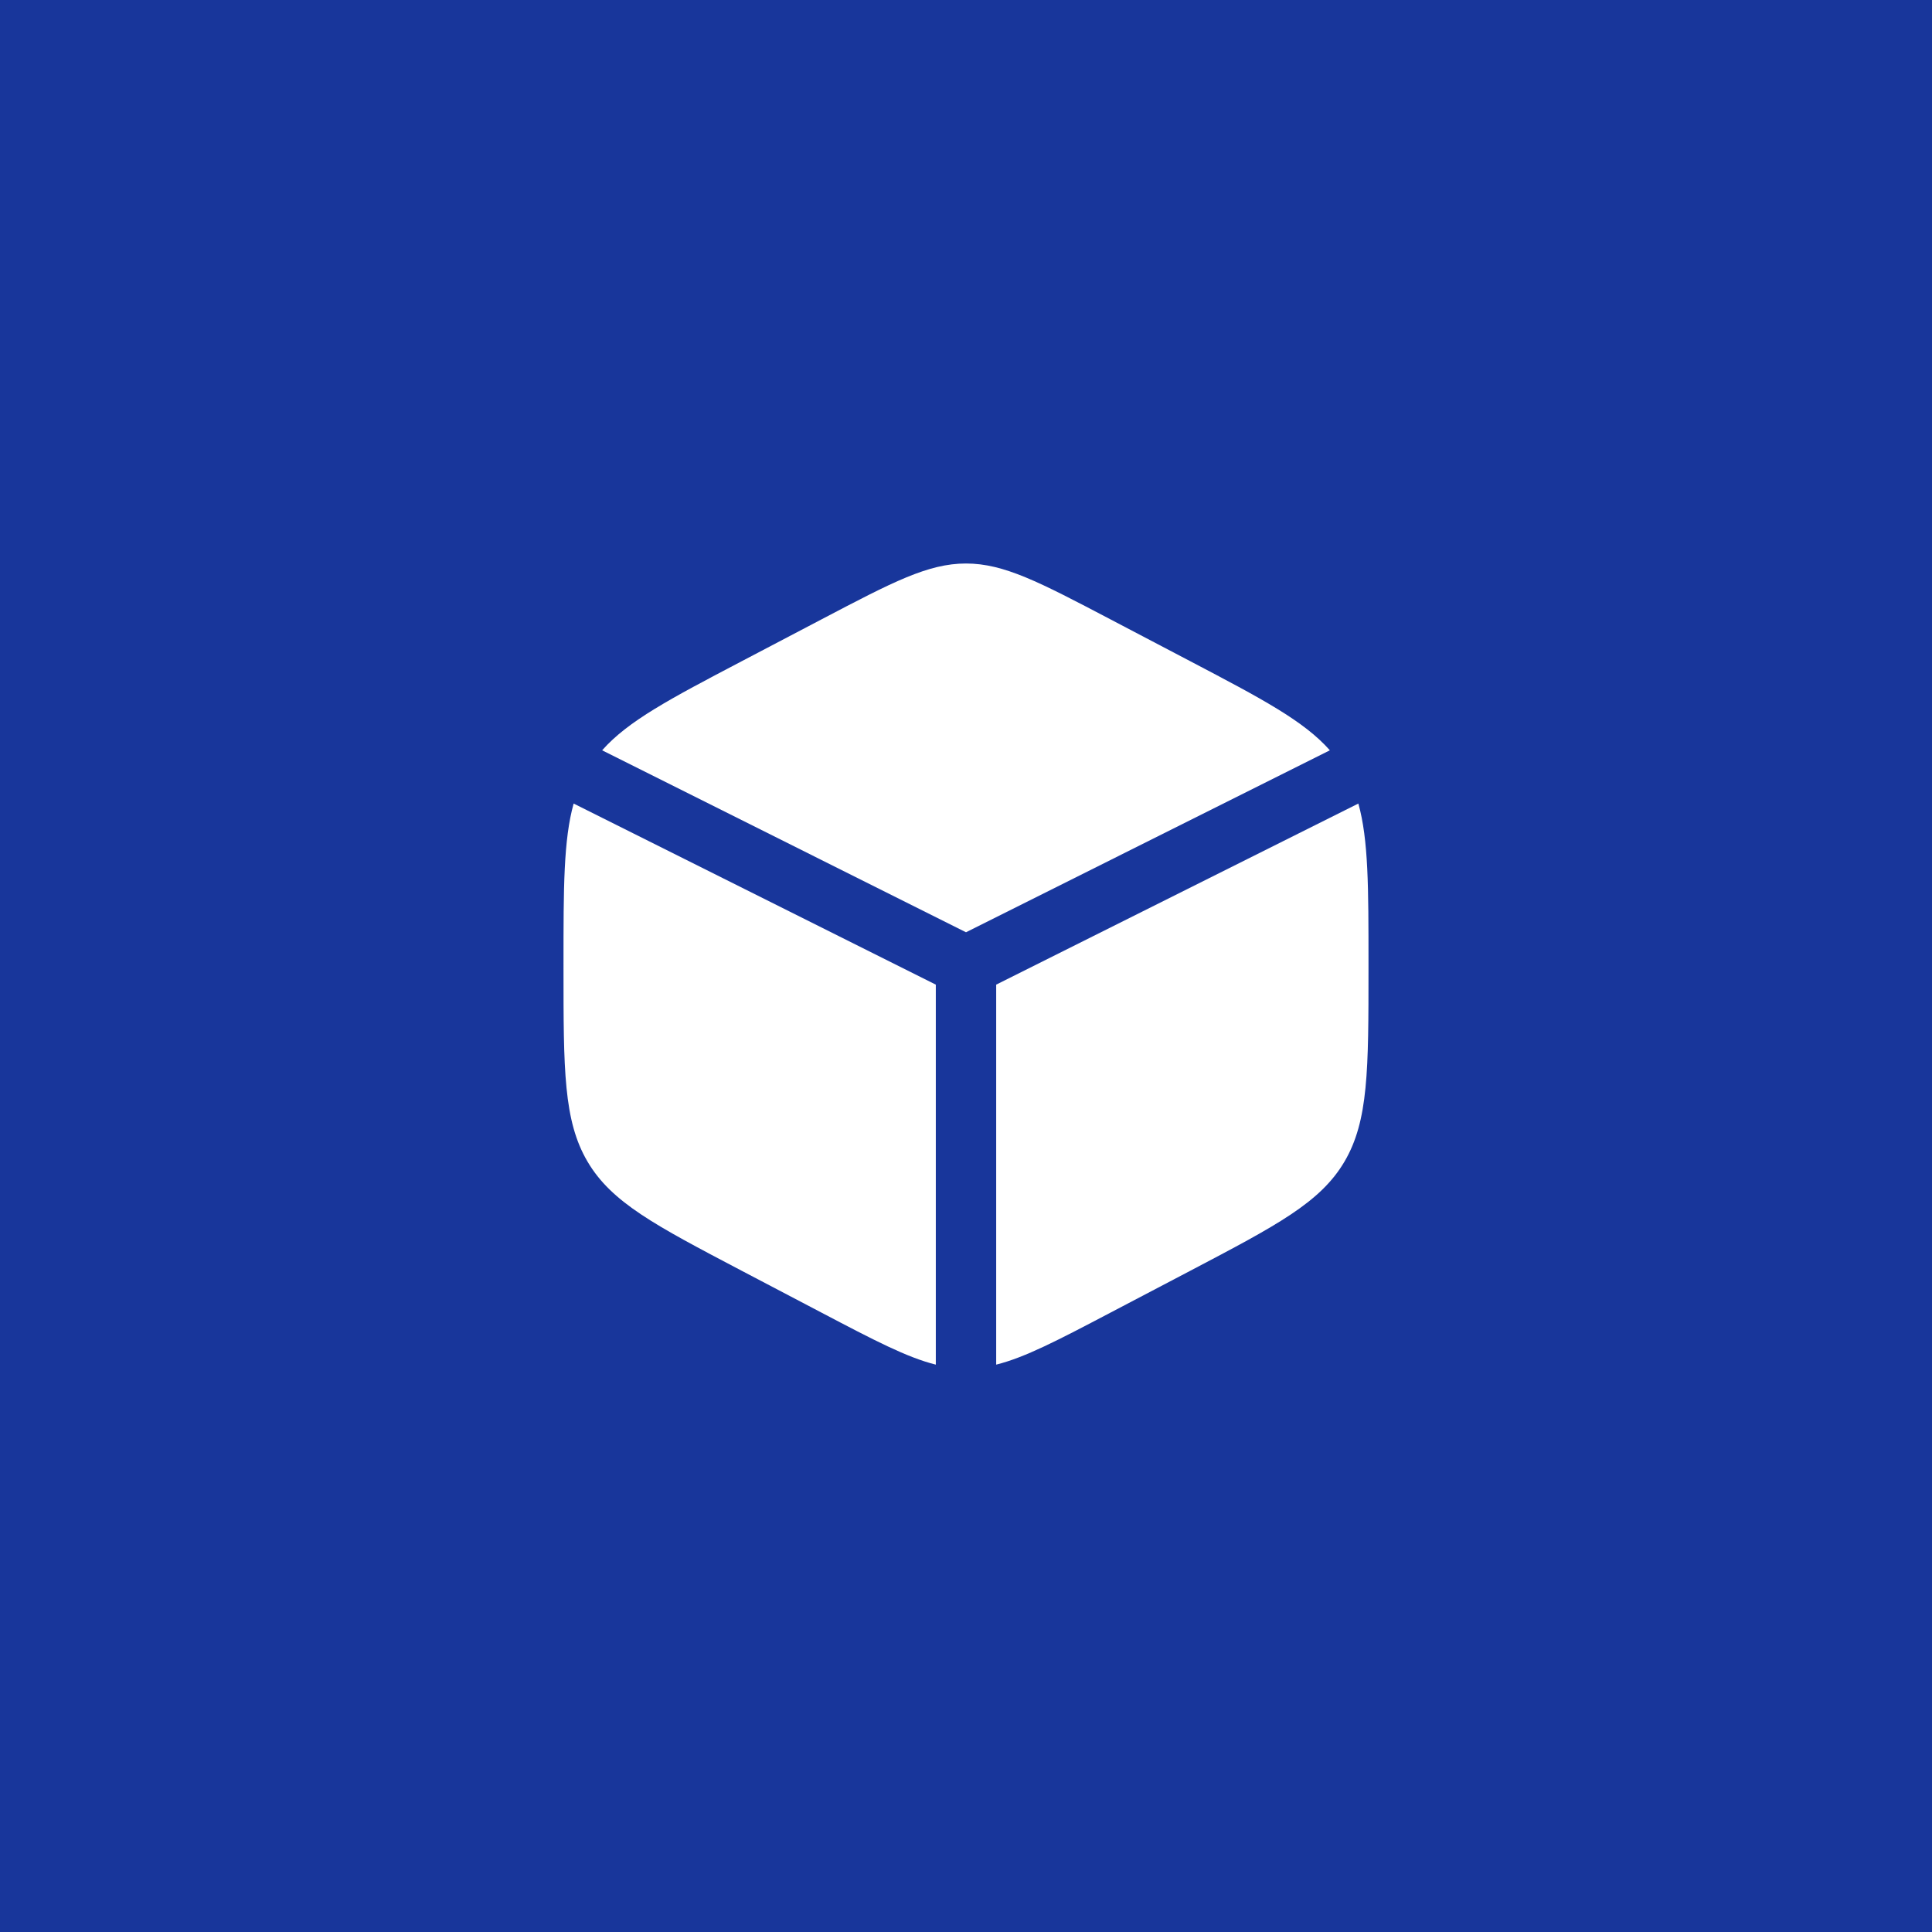 <svg width="48" height="48" viewBox="0 0 48 48" fill="none" xmlns="http://www.w3.org/2000/svg">
<rect width="48" height="48" fill="#18369B"/>
<path d="M29.578 16.431L27.578 15.382C25.822 14.461 24.944 14 24 14C23.056 14 22.178 14.461 20.422 15.382L18.422 16.431C16.648 17.362 15.606 17.91 14.96 18.641L24 23.162L33.04 18.641C32.394 17.91 31.352 17.362 29.578 16.431Z" fill="white"/>
<path d="M33.748 19.964L24.75 24.463V33.904C25.468 33.725 26.285 33.297 27.578 32.618L29.578 31.569C31.729 30.439 32.805 29.875 33.403 28.86C34 27.846 34 26.583 34 24.058V23.942C34 22.049 34 20.866 33.748 19.964Z" fill="white"/>
<path d="M23.25 33.904V24.463L14.252 19.964C14 20.866 14 22.049 14 23.942V24.058C14 26.583 14 27.846 14.597 28.86C15.195 29.875 16.271 30.439 18.422 31.569L20.422 32.618C21.715 33.297 22.532 33.725 23.25 33.904Z" fill="white"/>
</svg>

